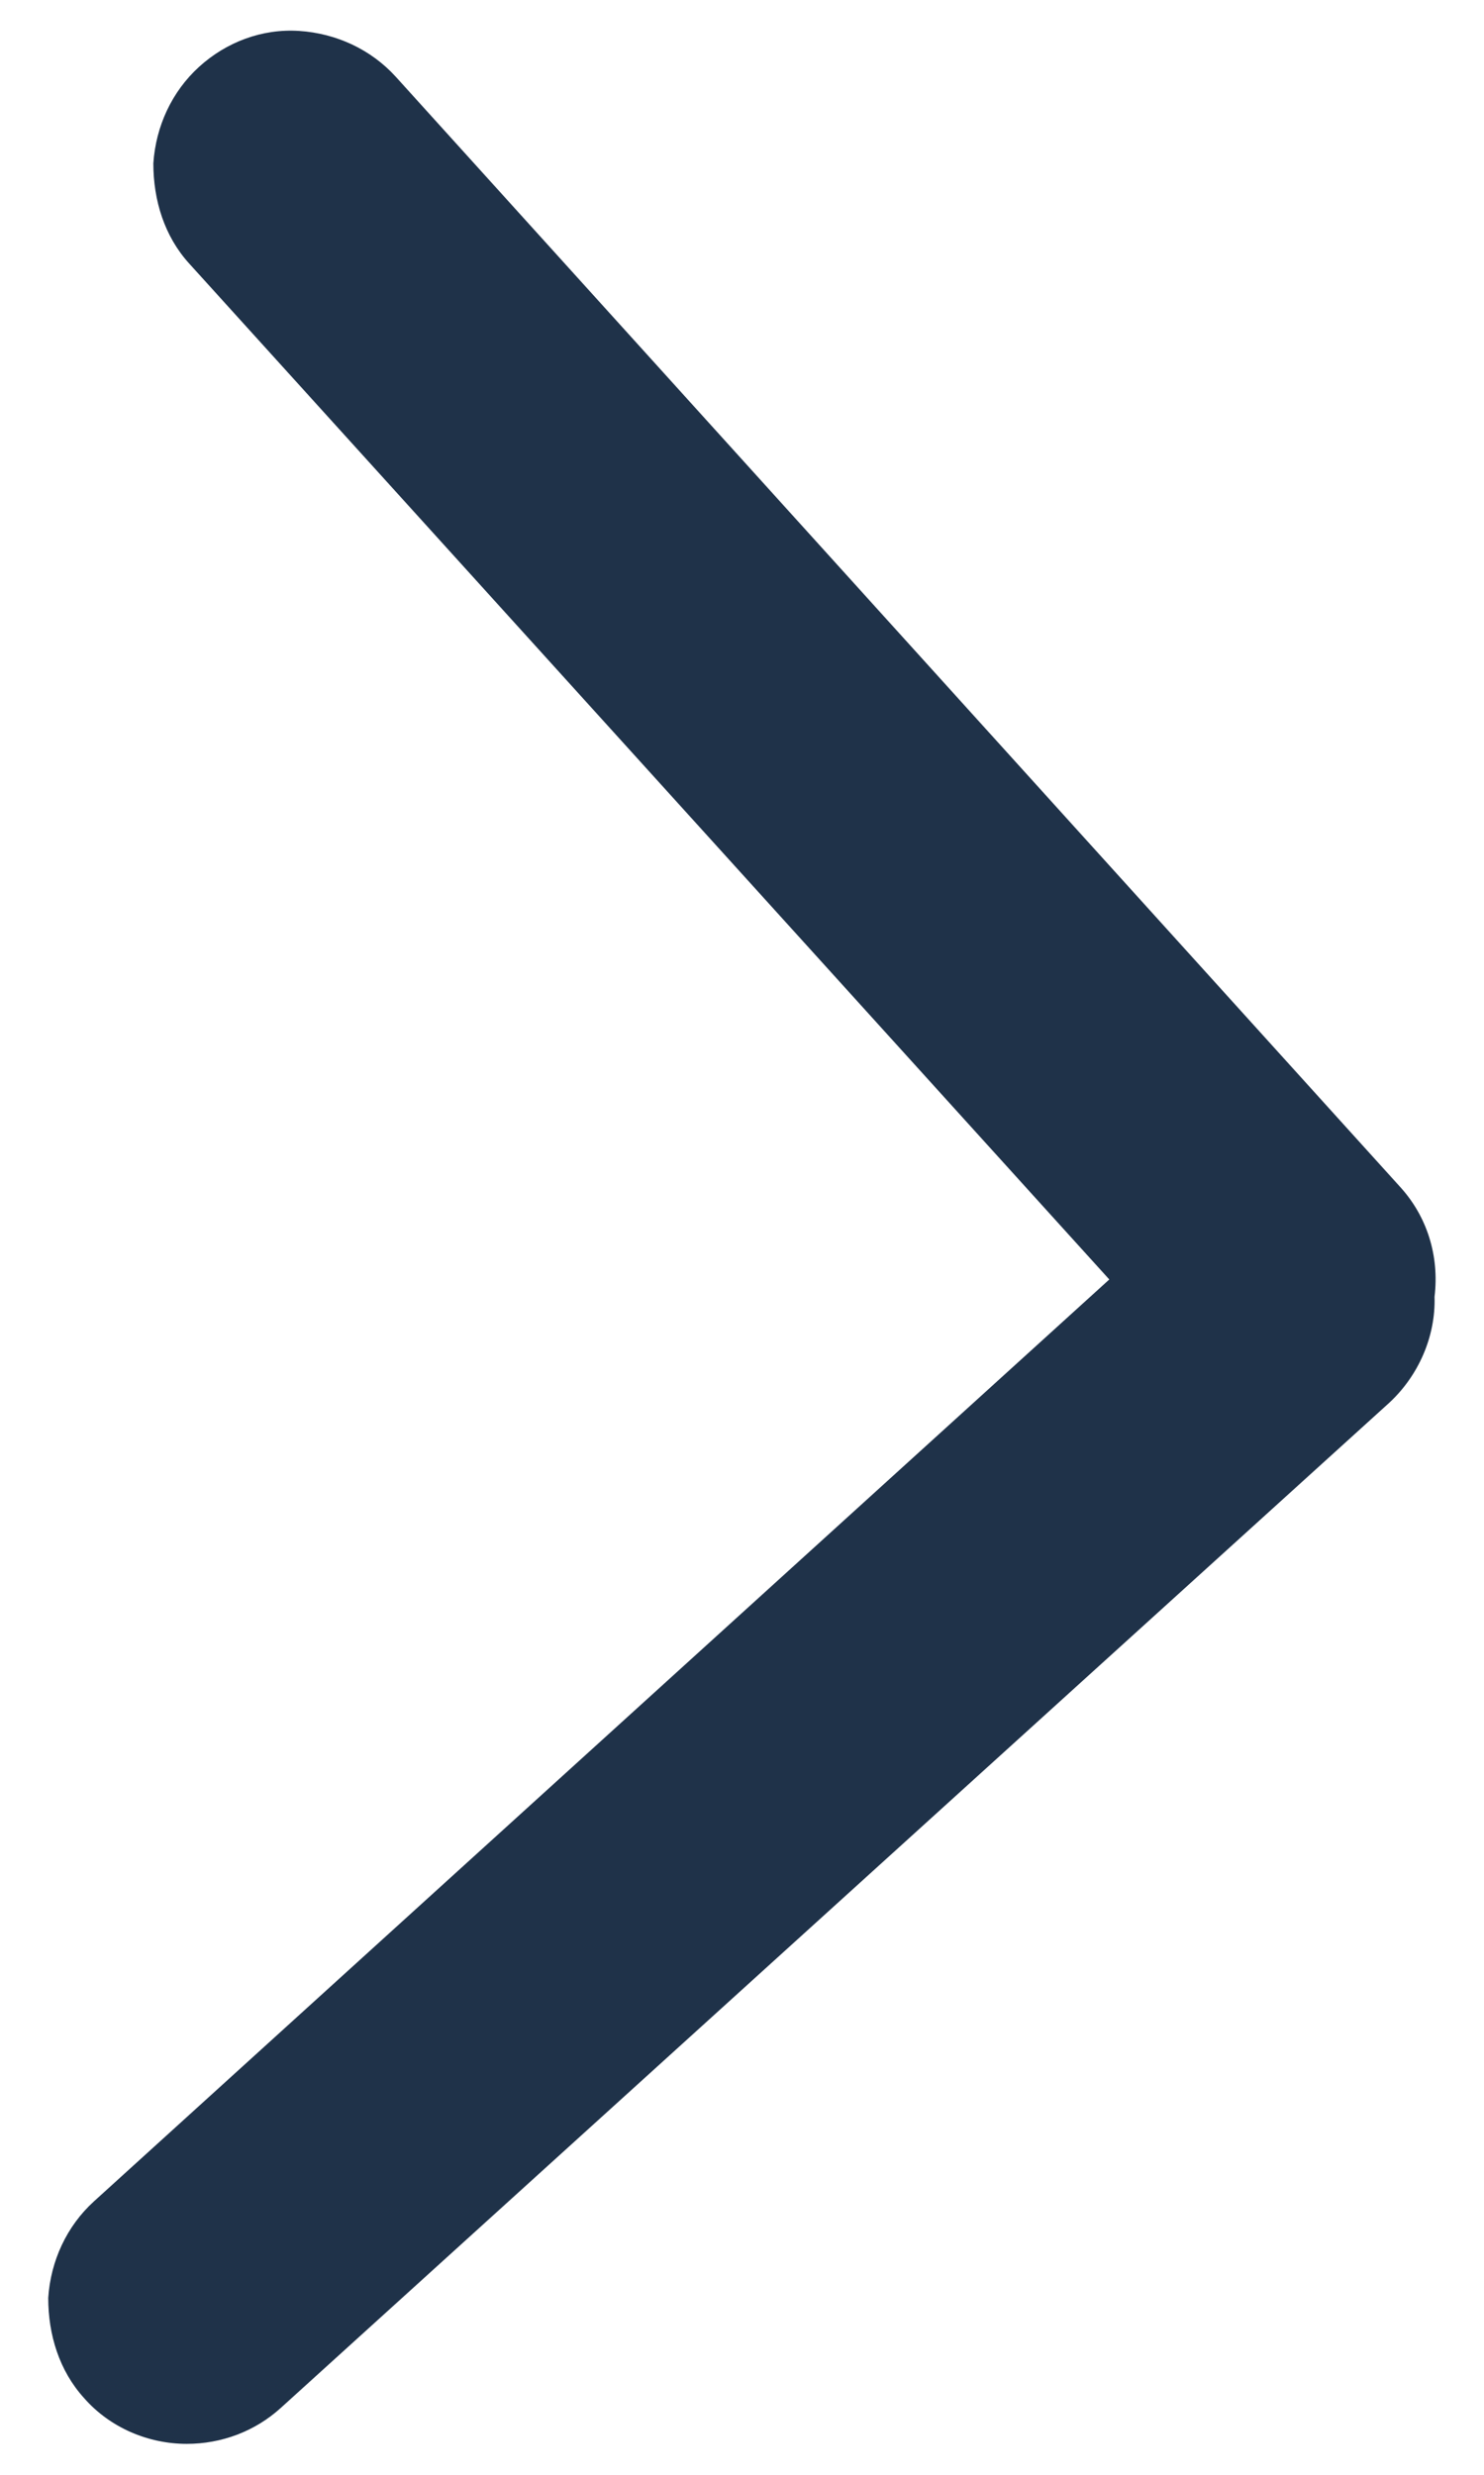 <?xml version="1.0" encoding="UTF-8"?>
<svg id="Layer_1" data-name="Layer 1" xmlns="http://www.w3.org/2000/svg" viewBox="0 0 12 20">
  <defs>
    <style>
      .cls-1 {
        fill: #1f3249;
        stroke-width: 0px;
      }
    </style>
  </defs>
  <path class="cls-1" d="m.68,19.38c.21.24.52.37.83.37.28,0,.55-.1.76-.29l8.96-8.12c.24-.22.38-.54.37-.86.04-.33-.06-.65-.28-.89L3.2.62c-.2-.22-.48-.35-.78-.37-.3-.02-.59.09-.81.29-.22.2-.35.48-.37.78,0,.3.09.59.29.81l7.44,8.21L.76,17.79c-.22.2-.35.48-.37.78,0,.3.09.59.29.81Z"/>
</svg>